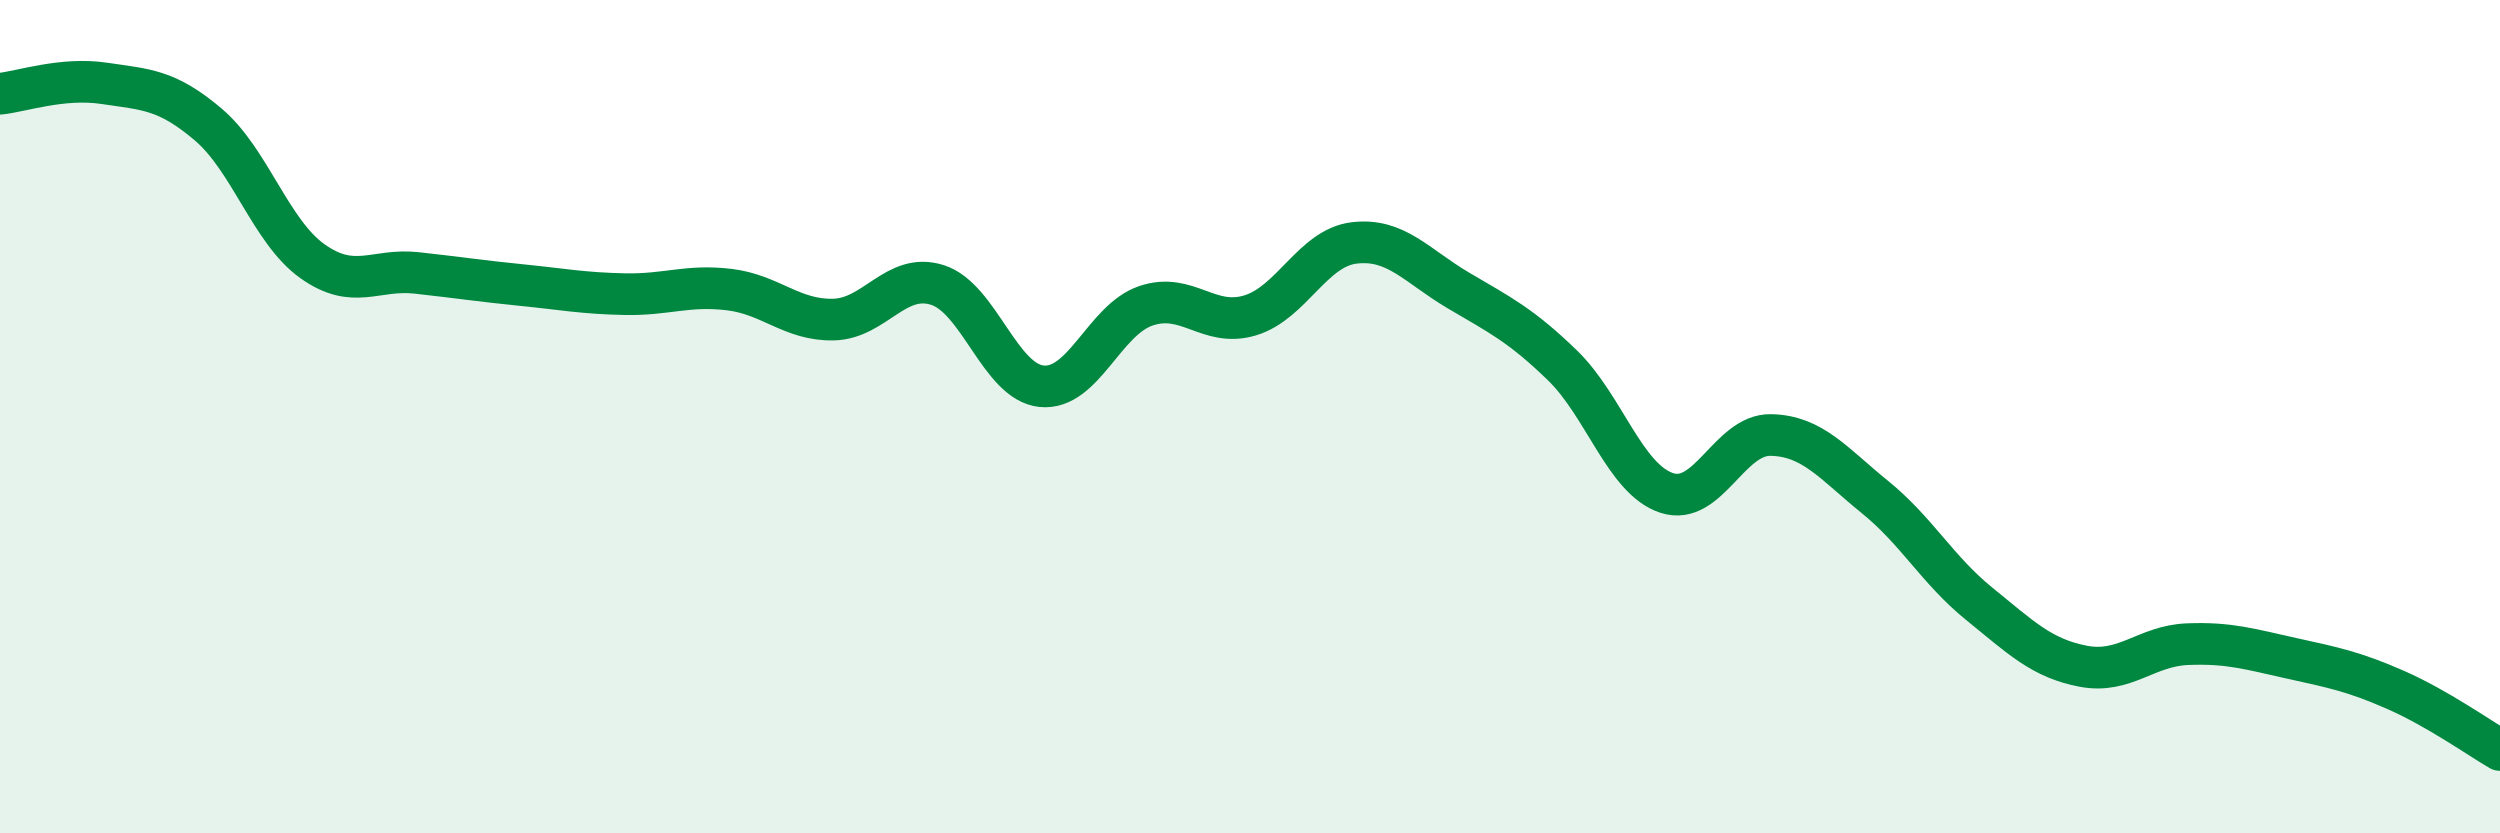 
    <svg width="60" height="20" viewBox="0 0 60 20" xmlns="http://www.w3.org/2000/svg">
      <path
        d="M 0,2.25 C 0.5,2.2 1.5,1.85 2.5,2 C 3.5,2.15 4,2.14 5,2.99 C 6,3.84 6.5,5.56 7.5,6.27 C 8.5,6.98 9,6.44 10,6.55 C 11,6.66 11.5,6.74 12.5,6.84 C 13.5,6.94 14,7.04 15,7.06 C 16,7.08 16.5,6.83 17.5,6.95 C 18.5,7.07 19,7.69 20,7.67 C 21,7.65 21.5,6.52 22.5,6.84 C 23.5,7.16 24,9.17 25,9.27 C 26,9.37 26.5,7.68 27.5,7.34 C 28.5,7 29,7.87 30,7.57 C 31,7.27 31.5,5.95 32.5,5.83 C 33.5,5.71 34,6.38 35,6.97 C 36,7.56 36.5,7.8 37.5,8.77 C 38.5,9.74 39,11.5 40,11.83 C 41,12.16 41.5,10.42 42.5,10.44 C 43.5,10.46 44,11.12 45,11.93 C 46,12.74 46.5,13.68 47.5,14.49 C 48.5,15.3 49,15.8 50,15.99 C 51,16.18 51.5,15.5 52.5,15.46 C 53.5,15.42 54,15.58 55,15.8 C 56,16.02 56.5,16.12 57.5,16.56 C 58.5,17 59.5,17.71 60,18L60 20L0 20Z"
        fill="#008740"
        opacity="0.1"
        stroke-linecap="round"
        stroke-linejoin="round"
      />
      <path
        d="M 0,2.25 C 0.5,2.2 1.5,1.85 2.5,2 C 3.5,2.15 4,2.14 5,2.99 C 6,3.84 6.5,5.56 7.5,6.27 C 8.5,6.98 9,6.44 10,6.55 C 11,6.66 11.5,6.74 12.5,6.84 C 13.5,6.94 14,7.04 15,7.06 C 16,7.08 16.5,6.83 17.5,6.95 C 18.5,7.07 19,7.69 20,7.67 C 21,7.65 21.5,6.52 22.5,6.84 C 23.5,7.16 24,9.17 25,9.27 C 26,9.37 26.5,7.68 27.5,7.34 C 28.5,7 29,7.87 30,7.57 C 31,7.27 31.5,5.95 32.5,5.83 C 33.5,5.71 34,6.38 35,6.97 C 36,7.56 36.5,7.8 37.5,8.77 C 38.5,9.74 39,11.5 40,11.83 C 41,12.16 41.5,10.42 42.5,10.44 C 43.5,10.46 44,11.12 45,11.93 C 46,12.74 46.5,13.68 47.5,14.49 C 48.5,15.3 49,15.8 50,15.99 C 51,16.18 51.5,15.5 52.5,15.46 C 53.5,15.42 54,15.58 55,15.8 C 56,16.02 56.5,16.12 57.5,16.56 C 58.5,17 59.5,17.71 60,18"
        stroke="#008740"
        stroke-width="1"
        fill="none"
        stroke-linecap="round"
        stroke-linejoin="round"
      />
    </svg>
  